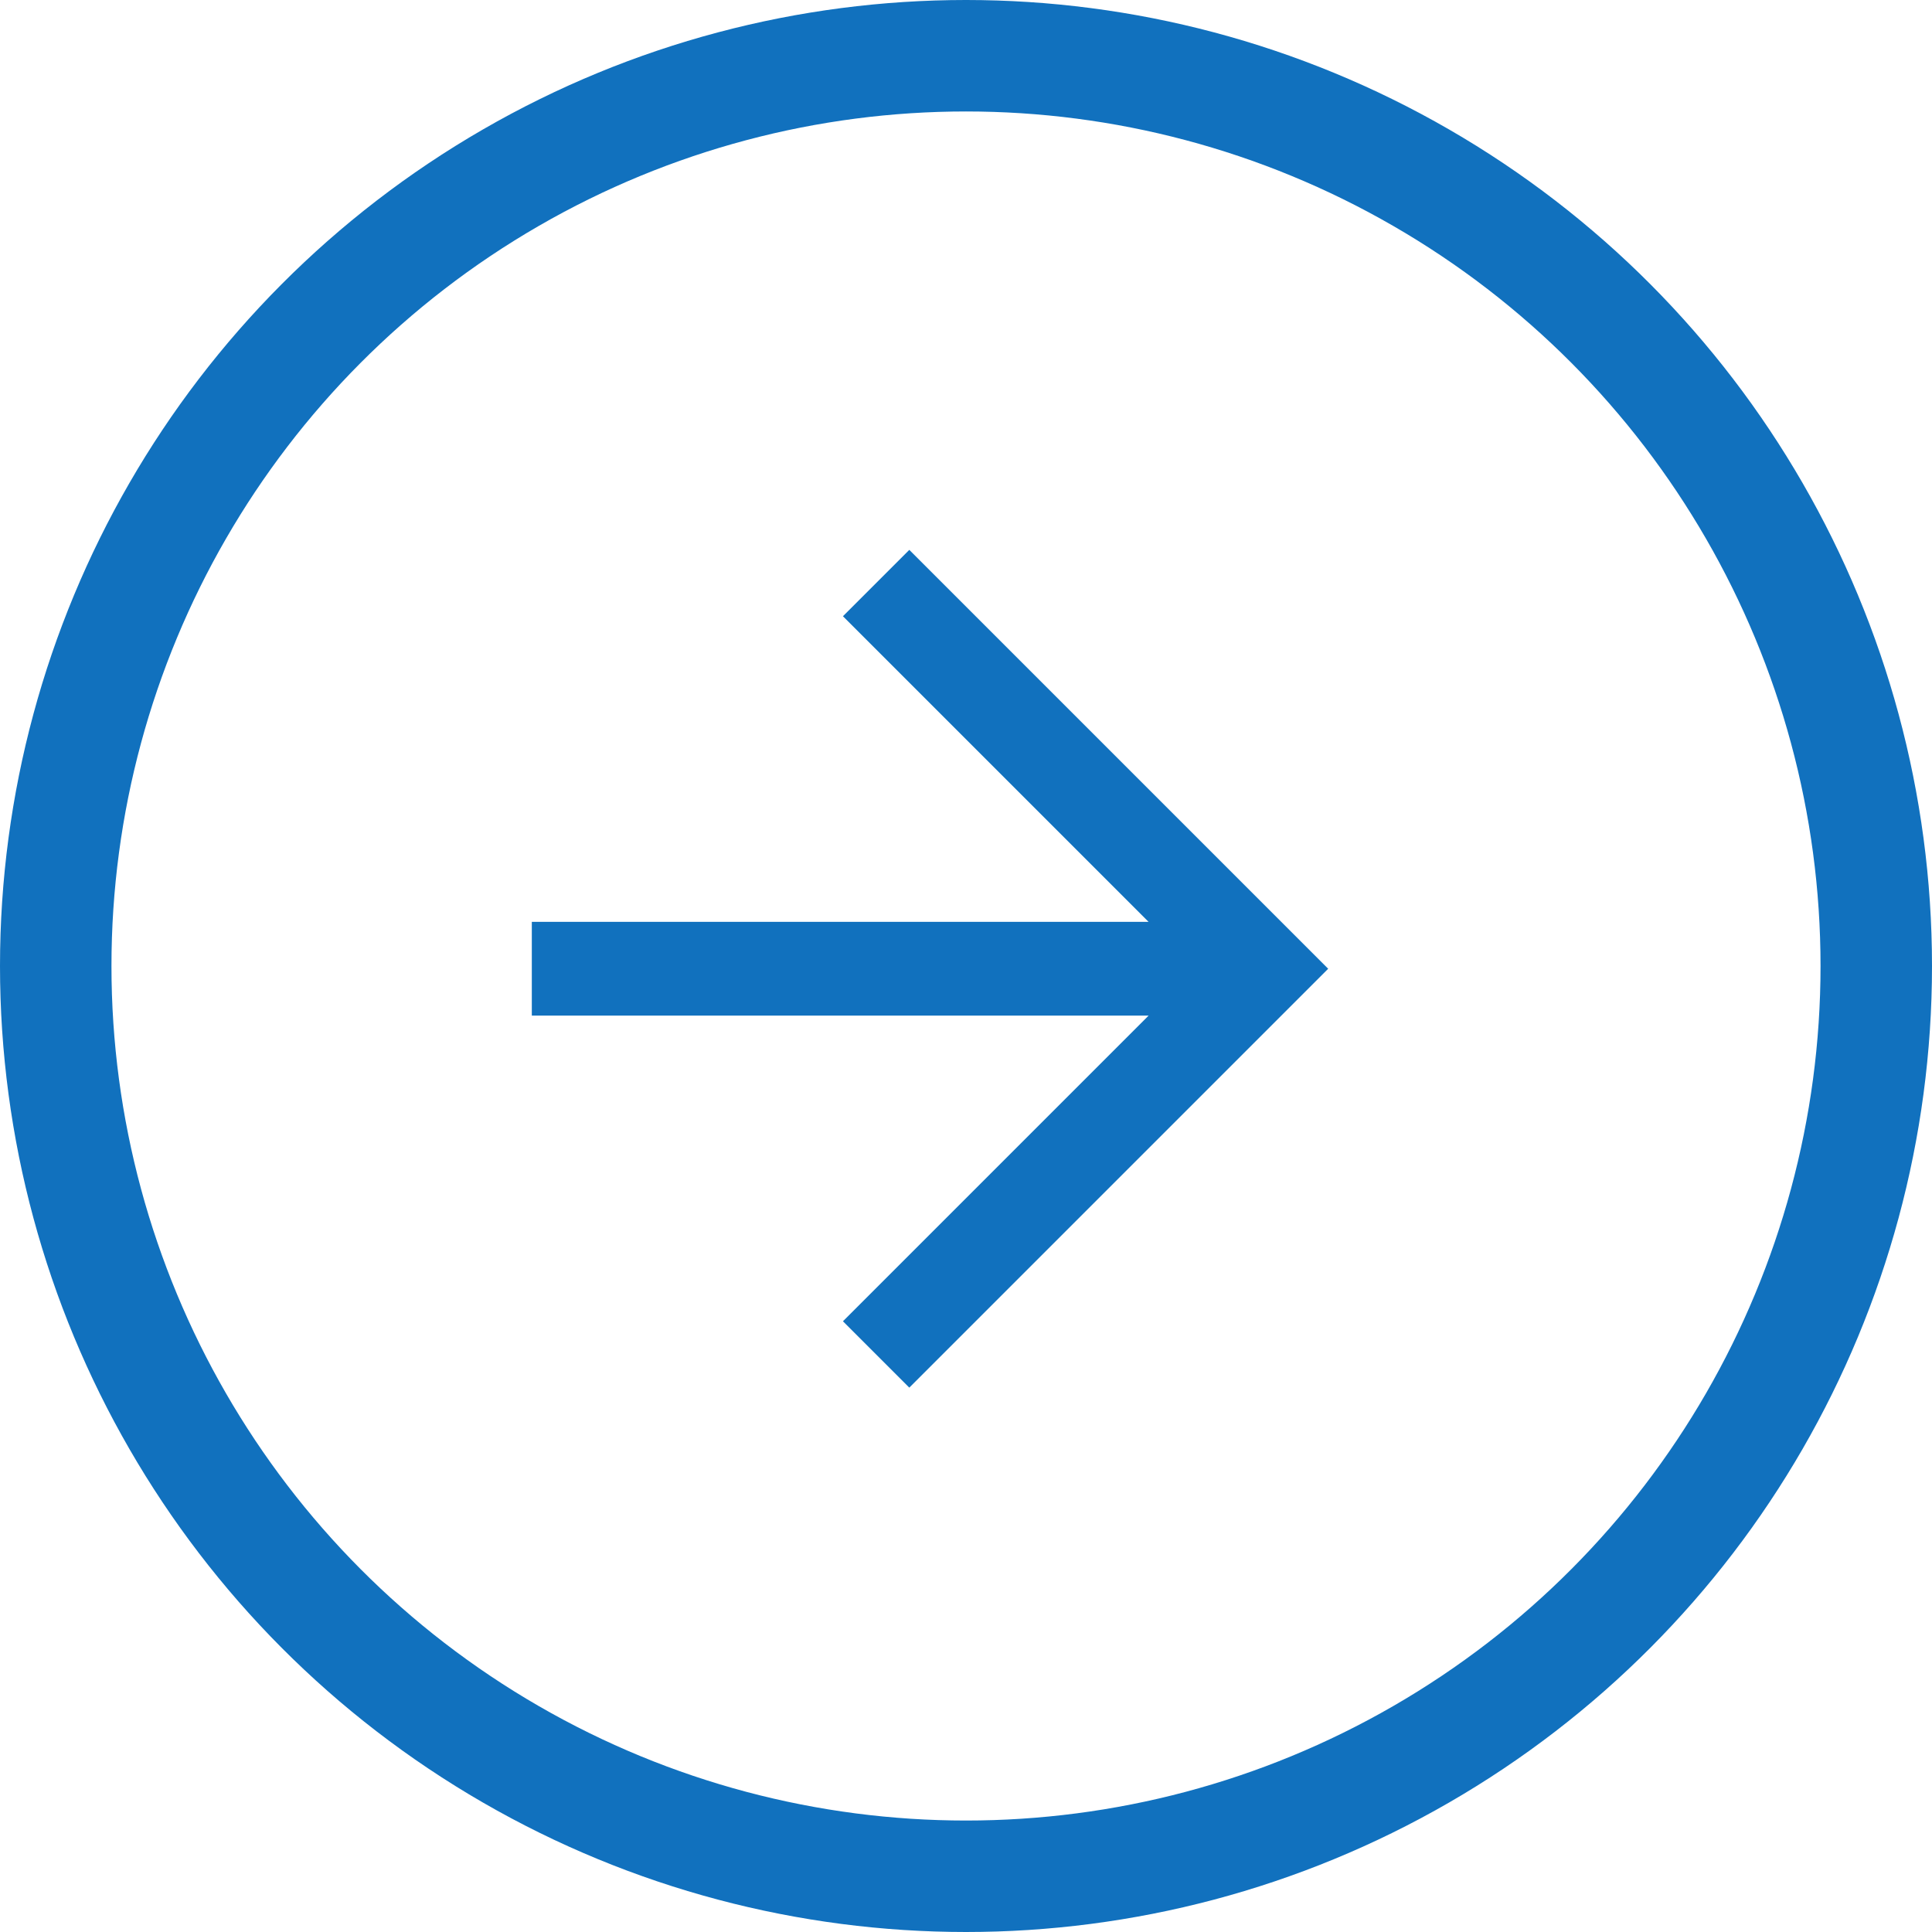 <svg id="矢印" xmlns="http://www.w3.org/2000/svg" width="26" height="26" viewBox="0 0 26 26">
  <g id="矢印アイコン_右3" data-name="矢印アイコン　右3" transform="translate(7.162 7.4)">
    <path id="パス_603" data-name="パス 603" d="M17.811,0l-.893.893,4.113,4.113h-8.3V6.268h8.3l-4.113,4.113.893.893,5.637-5.637Z" transform="translate(-12.736)" fill="#1171be"/>
  </g>
  <g id="楕円形_287" data-name="楕円形 287" fill="none" stroke="#1171be" stroke-width="1.5">
    <circle cx="13" cy="13" r="13" stroke="none"/>
    <circle cx="13" cy="13" r="12.25" fill="none"/>
  </g>
</svg>
